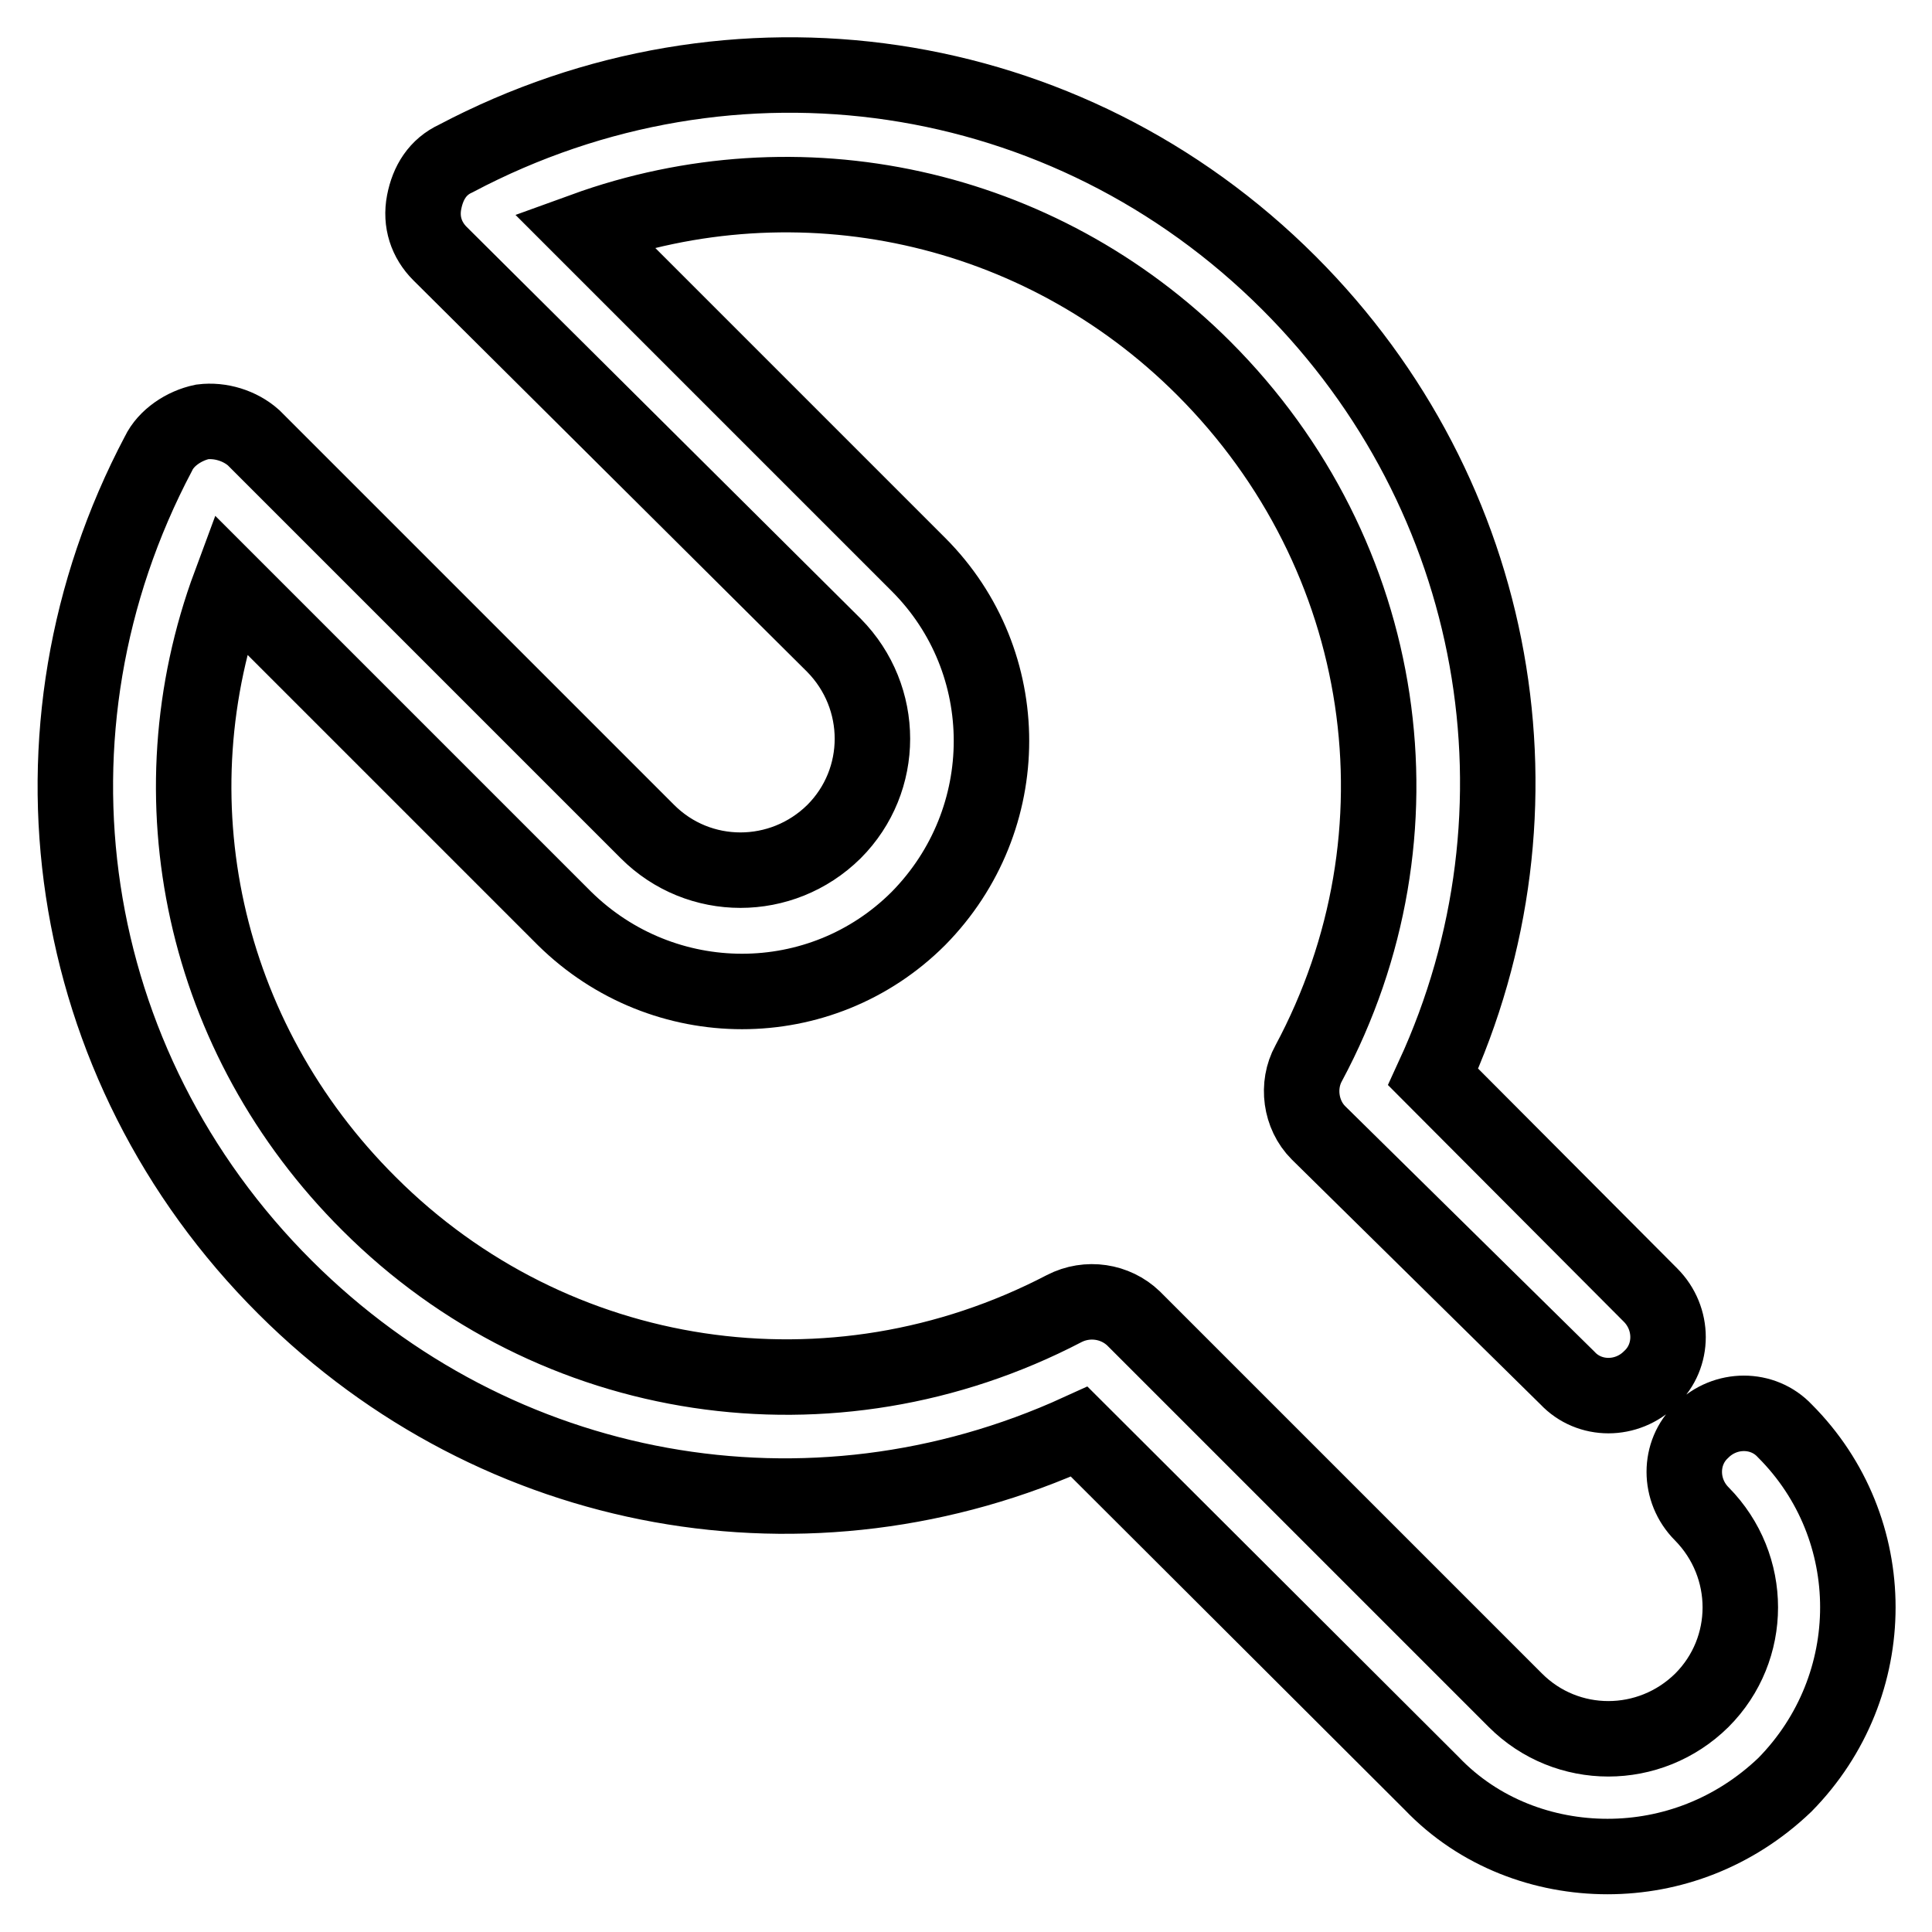 <?xml version="1.0" encoding="utf-8"?>
<!-- Svg Vector Icons : http://www.onlinewebfonts.com/icon -->
<!DOCTYPE svg PUBLIC "-//W3C//DTD SVG 1.1//EN" "http://www.w3.org/Graphics/SVG/1.1/DTD/svg11.dtd">
<svg version="1.1" xmlns="http://www.w3.org/2000/svg" xmlns:xlink="http://www.w3.org/1999/xlink" x="0px" y="0px" viewBox="0 0 256 256" enable-background="new 0 0 256 256" xml:space="preserve">
<g> <path stroke-width="10" fill-opacity="0" stroke="#000000"  d="M213,246c-8.4,0-17-3.1-23.3-9.7L143,189.7c-35.7,16.3-77.1,8.9-105.2-19.1C8.2,141.1,1.6,96.8,21,60.1 c1-2.1,3.4-3.7,5.8-4.2c2.4-0.3,5,0.5,6.8,2.1l52.2,52.2c6.8,6.8,17.8,6.8,24.7,0c6.8-6.8,6.8-17.8,0-24.7L58.3,33.6 c-1.8-1.8-2.6-4.2-2.1-6.8c0.5-2.6,1.8-4.7,4.2-5.8c36.7-19.4,81-12.9,110.4,16.5c28.1,28.1,35.4,69.8,19.1,105.2l28.8,28.9 c3.1,3.1,3.1,8.1,0,11c-3.1,3.1-8.1,3.1-11,0l-33-32.5c-2.4-2.4-2.9-6.3-1.3-9.2c16.3-30.4,10.8-67.4-13.9-92.1 C137.7,27,105.8,20.2,77.4,30.5l44.3,44.3c12.9,12.9,12.9,33.8,0,46.9c-12.9,12.9-33.8,12.9-46.9,0L30.5,77.4 c-10.5,28.3-3.7,60.1,18.4,82.1c24.4,24.4,61.4,29.9,92.1,13.9c3.1-1.6,6.8-1,9.2,1.3l50.6,50.6c6.8,6.8,17.8,6.8,24.7,0 c6.8-6.8,6.8-17.8,0-24.7c-3.1-3.1-3.1-8.1,0-11c3.1-3.1,8.1-3.1,11,0c12.9,12.9,12.9,33.8,0,46.9C229.8,242.9,221.4,246,213,246 L213,246z"/></g>
</svg>